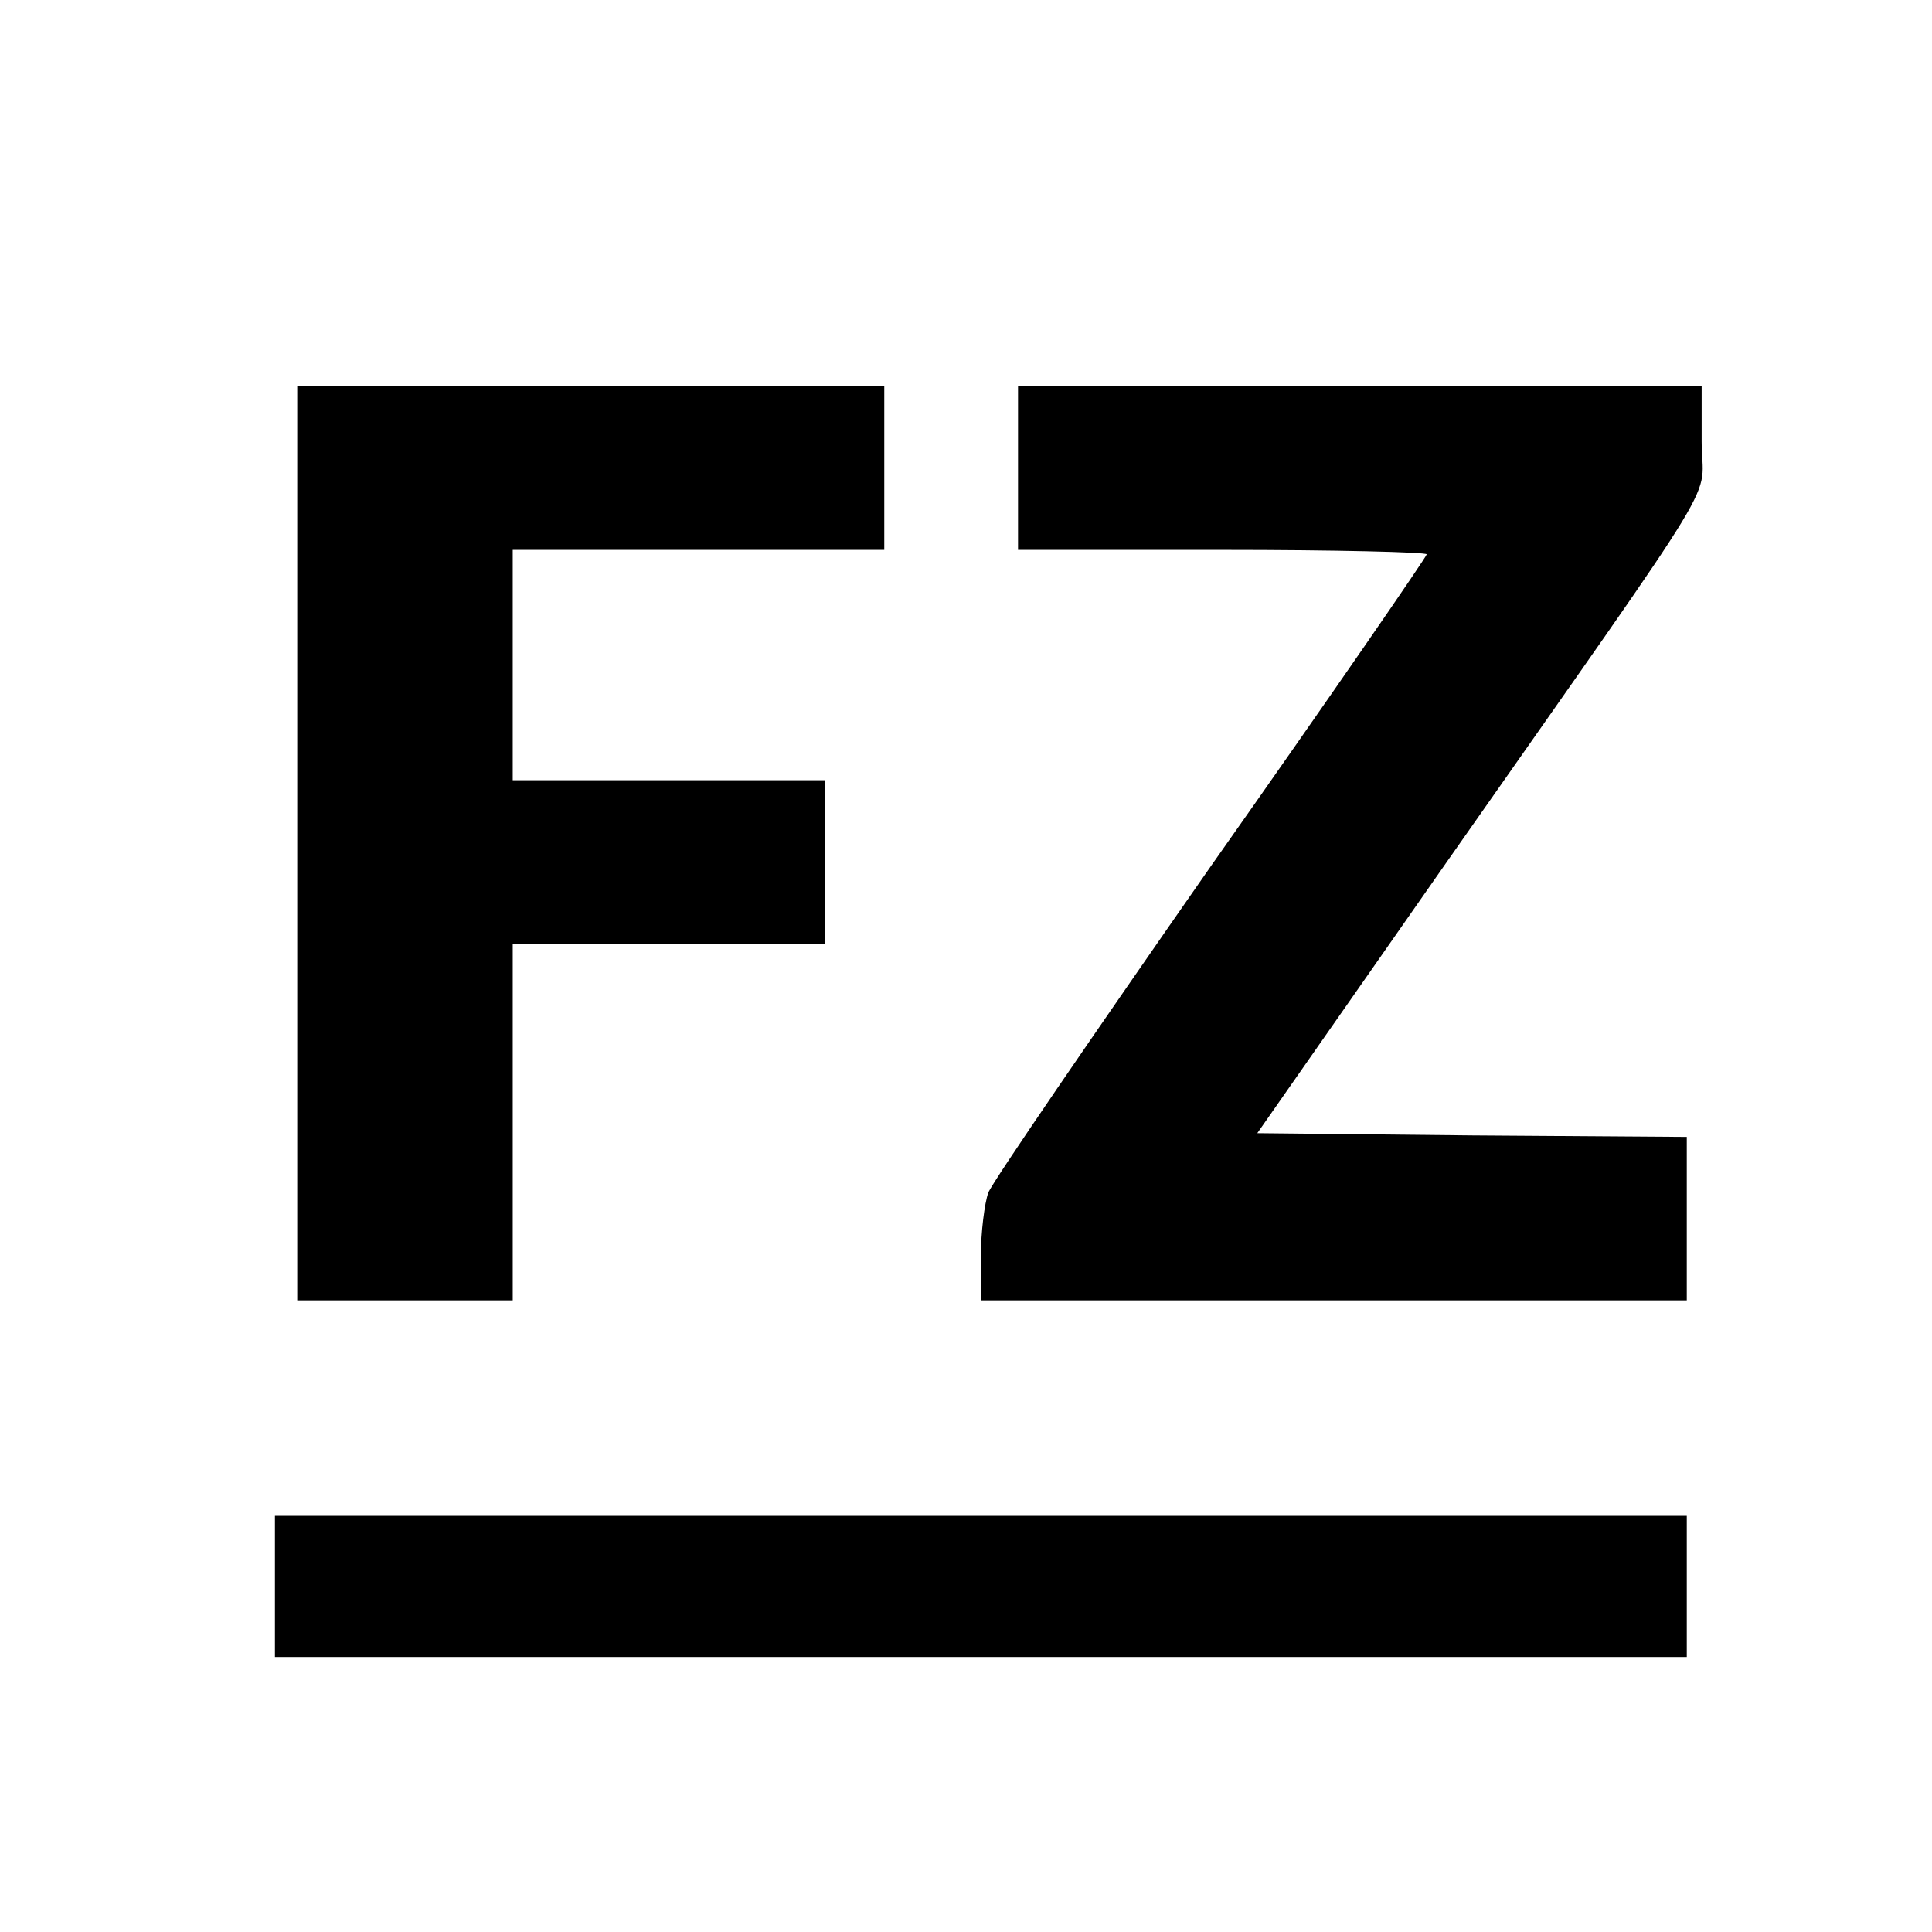 <svg version="1" xmlns="http://www.w3.org/2000/svg" width="346.667" height="346.667" viewBox="0 0 260 260"><path d="M40 113.5V175h29v-48h42v-22H69V74h50V52H40v61.5zM137 63v11h27.5c15.1 0 27.5.3 27.5.6s-13 19.2-29 41.9c-15.9 22.8-29.4 42.5-30 44-.5 1.4-1 5.3-1 8.6v5.9h95v-22l-28.9-.2-28.9-.3 25.5-36.5C233.3 60.9 229 68 229 59.4V52h-92v11zM37 213.5v9.5h190v-19H37v9.5z"/></svg>